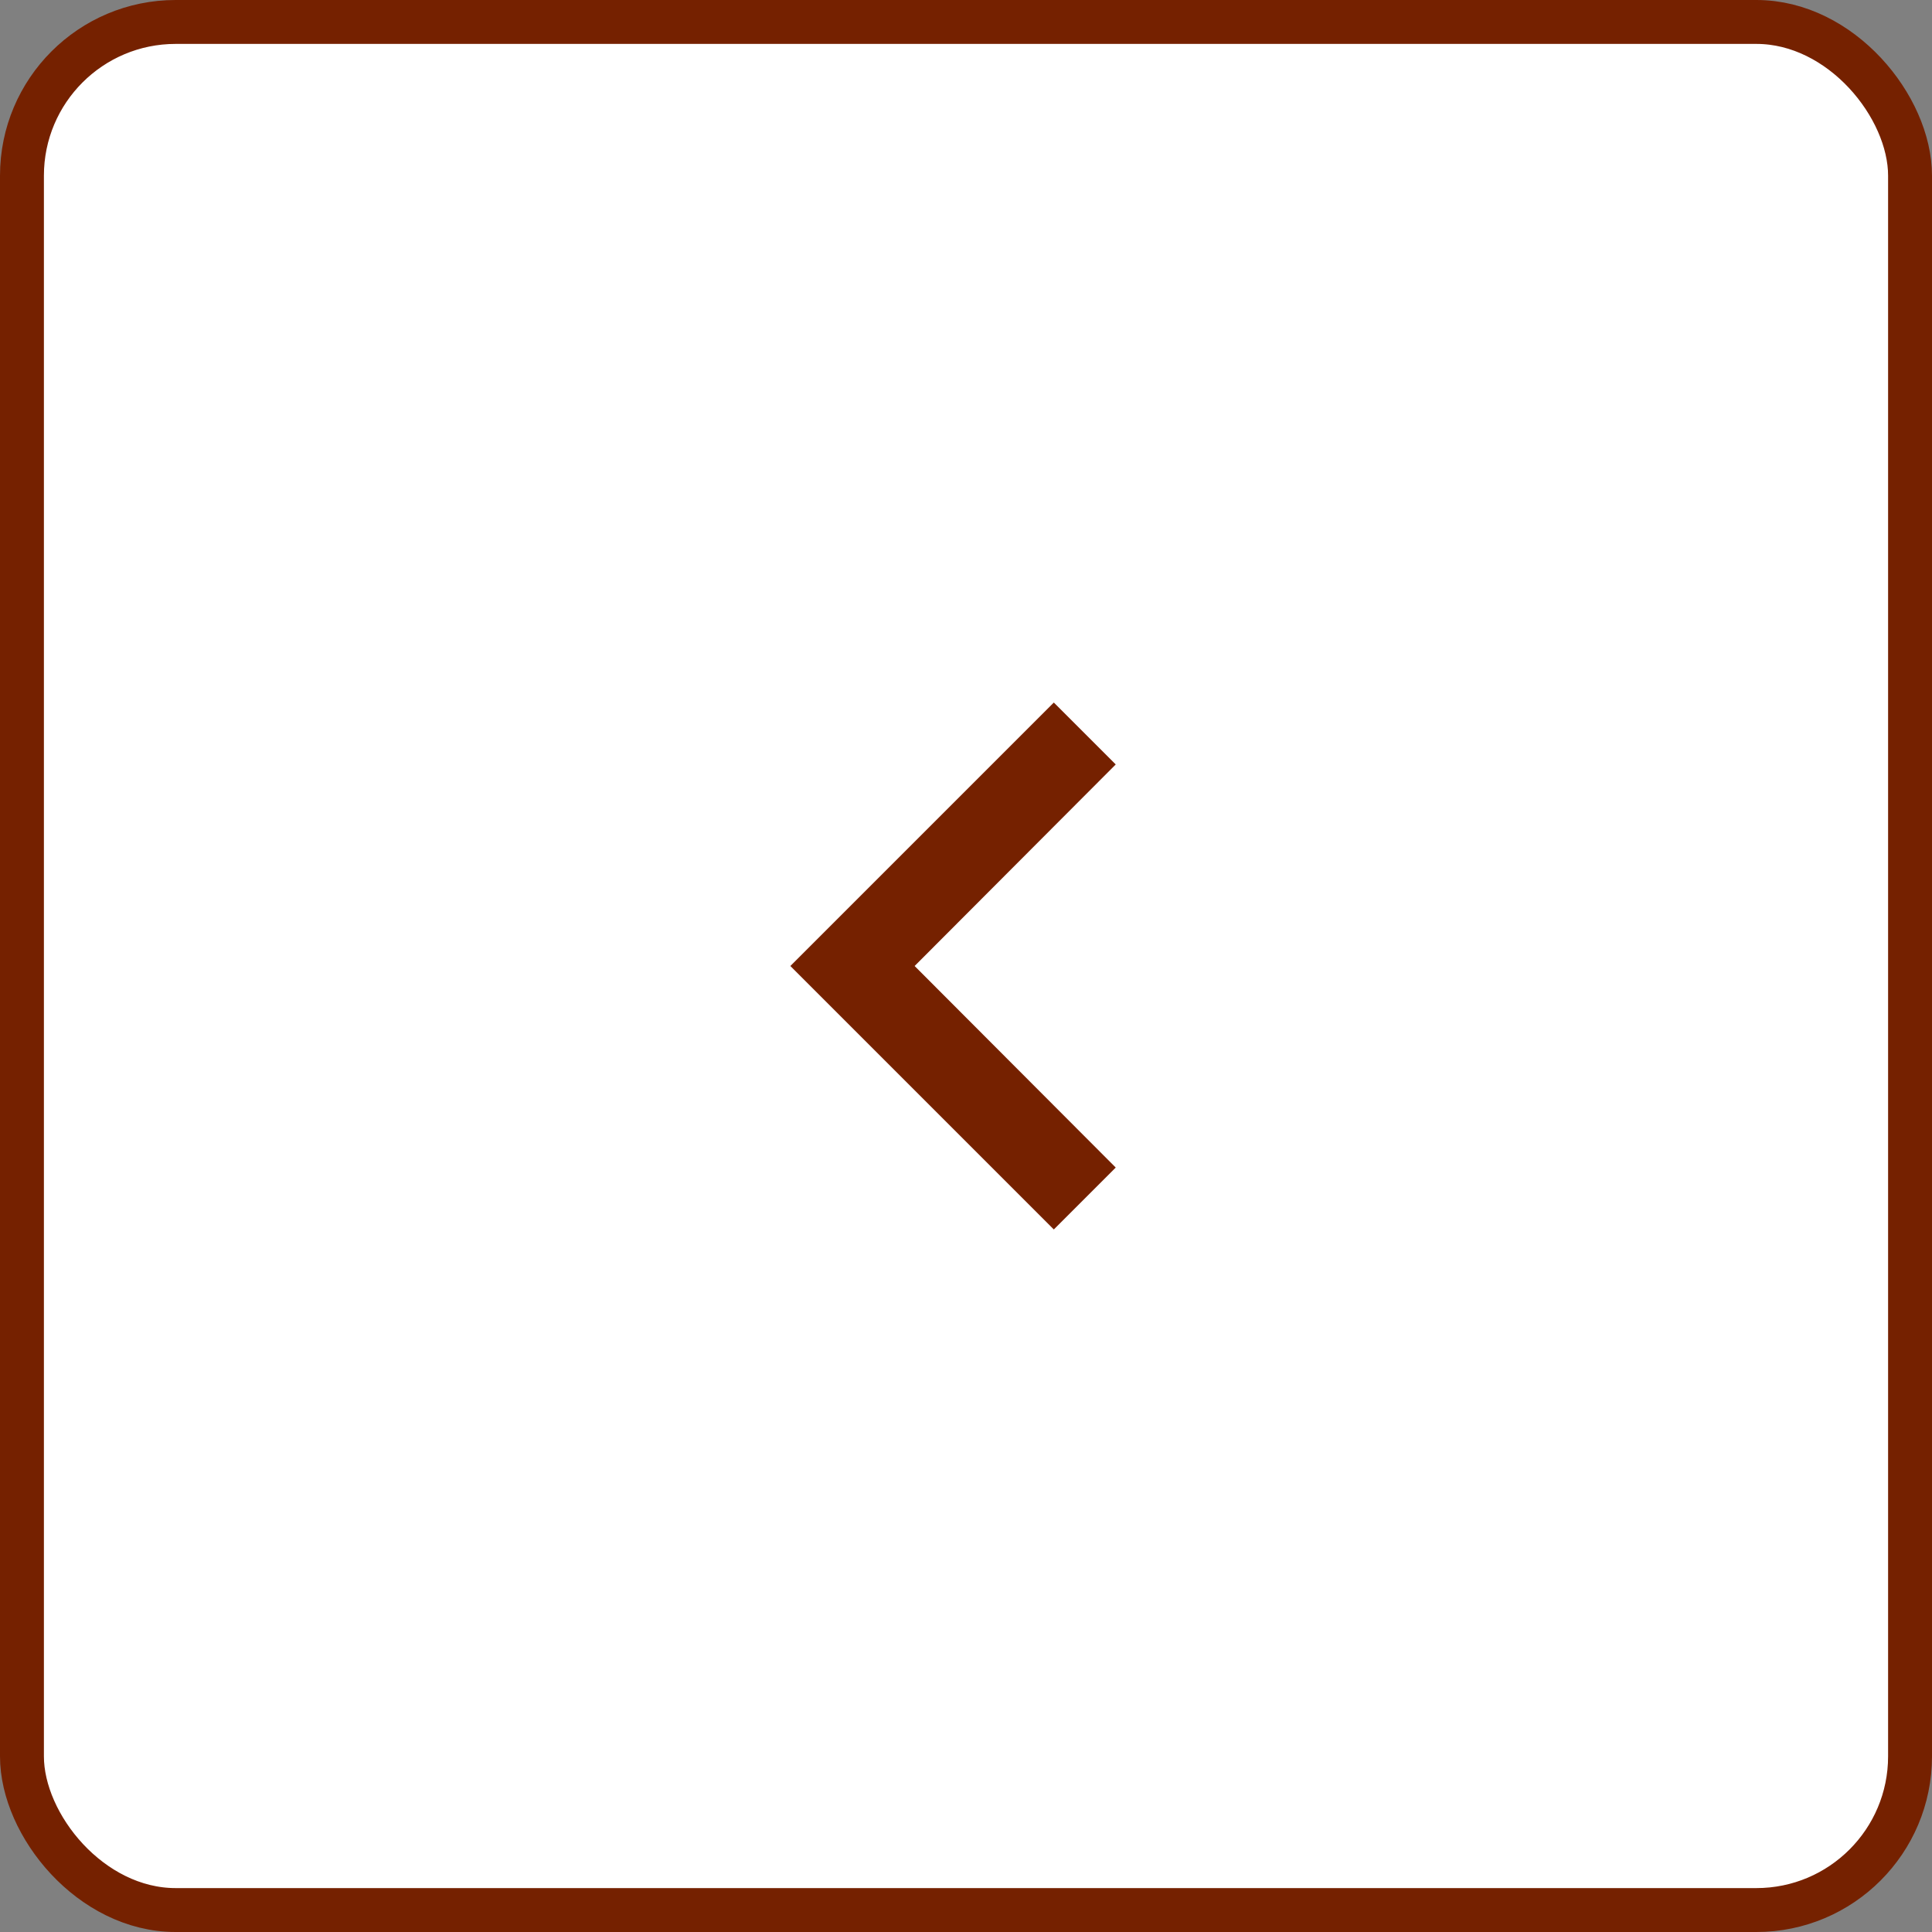 <svg width="44" height="44" fill="none" xmlns="http://www.w3.org/2000/svg"><rect width="100%" height="100%" fill="#808080" stroke="none"/><rect x="43.5" y="43.5" width="43" height="43" rx="3.5" transform="rotate(-180 43.5 43.5)" fill="#fff" stroke="#752100"/><path d="m24 28 1.41-1.41L20.83 22l4.58-4.59L24 16l-6 6 6 6Z" fill="#752100"/></svg>